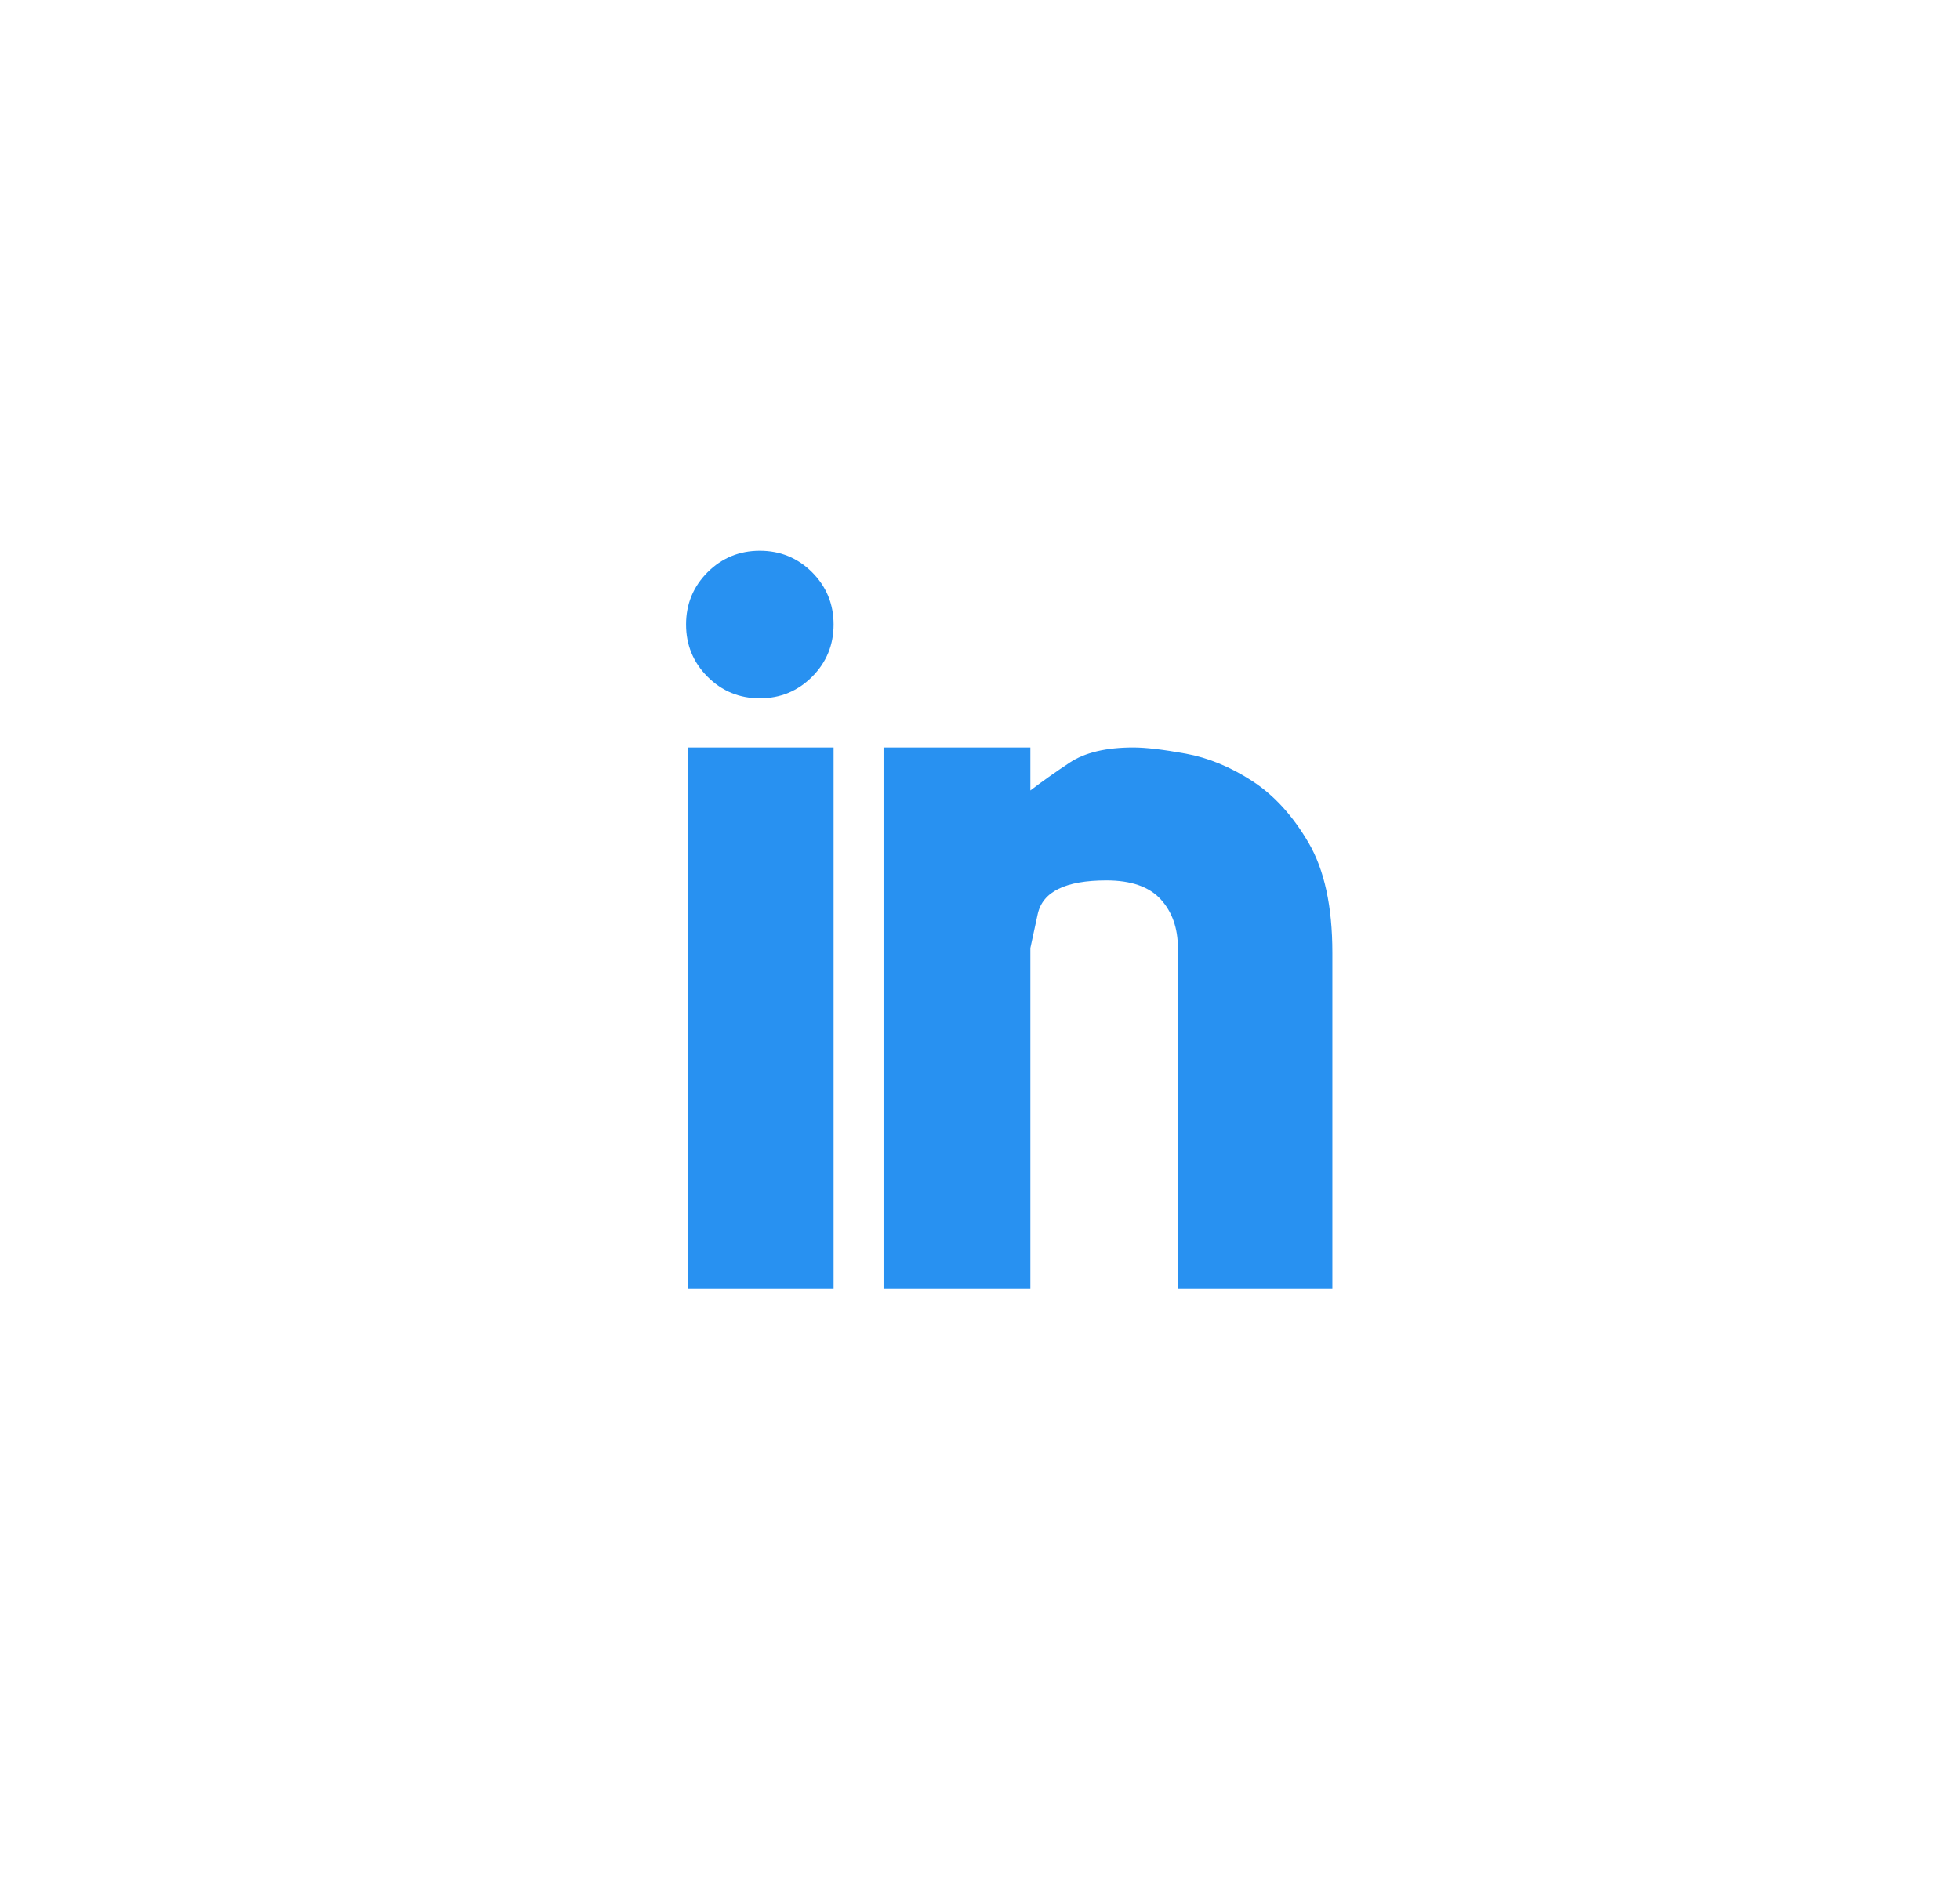 <svg width="33" height="32" viewBox="0 0 33 32" fill="none" xmlns="http://www.w3.org/2000/svg">
<g clip-path="url(#clip0_12_2158)">
<path d="M11.577 12.588H14.035V21.697H11.577V12.588ZM19.082 12.588C18.625 12.588 18.269 12.672 18.014 12.84C17.76 13.008 17.538 13.166 17.348 13.312V12.588H14.876V21.697H17.348V15.965C17.348 15.965 17.389 15.775 17.471 15.396C17.553 15.016 17.939 14.826 18.629 14.826C19.043 14.826 19.347 14.932 19.541 15.143C19.735 15.355 19.832 15.629 19.832 15.965V21.697H22.433V16.043C22.433 15.266 22.299 14.649 22.032 14.192C21.765 13.735 21.448 13.388 21.081 13.151C20.714 12.913 20.341 12.76 19.962 12.691C19.582 12.622 19.289 12.588 19.082 12.588ZM11.551 10.517C11.551 10.862 11.672 11.156 11.913 11.397C12.155 11.639 12.448 11.76 12.793 11.76C13.138 11.76 13.431 11.639 13.673 11.397C13.914 11.156 14.035 10.862 14.035 10.517C14.035 10.172 13.914 9.879 13.673 9.637C13.431 9.396 13.138 9.275 12.793 9.275C12.448 9.275 12.155 9.396 11.913 9.637C11.672 9.879 11.551 10.172 11.551 10.517Z" fill="#2891F1"/>
</g>
<defs>
<clipPath id="clip0_12_2158">
<rect width="32.684" height="13.25" fill="white" transform="matrix(1 0 0 -1 0.178 22.525)"/>
</clipPath>
</defs>
</svg>

